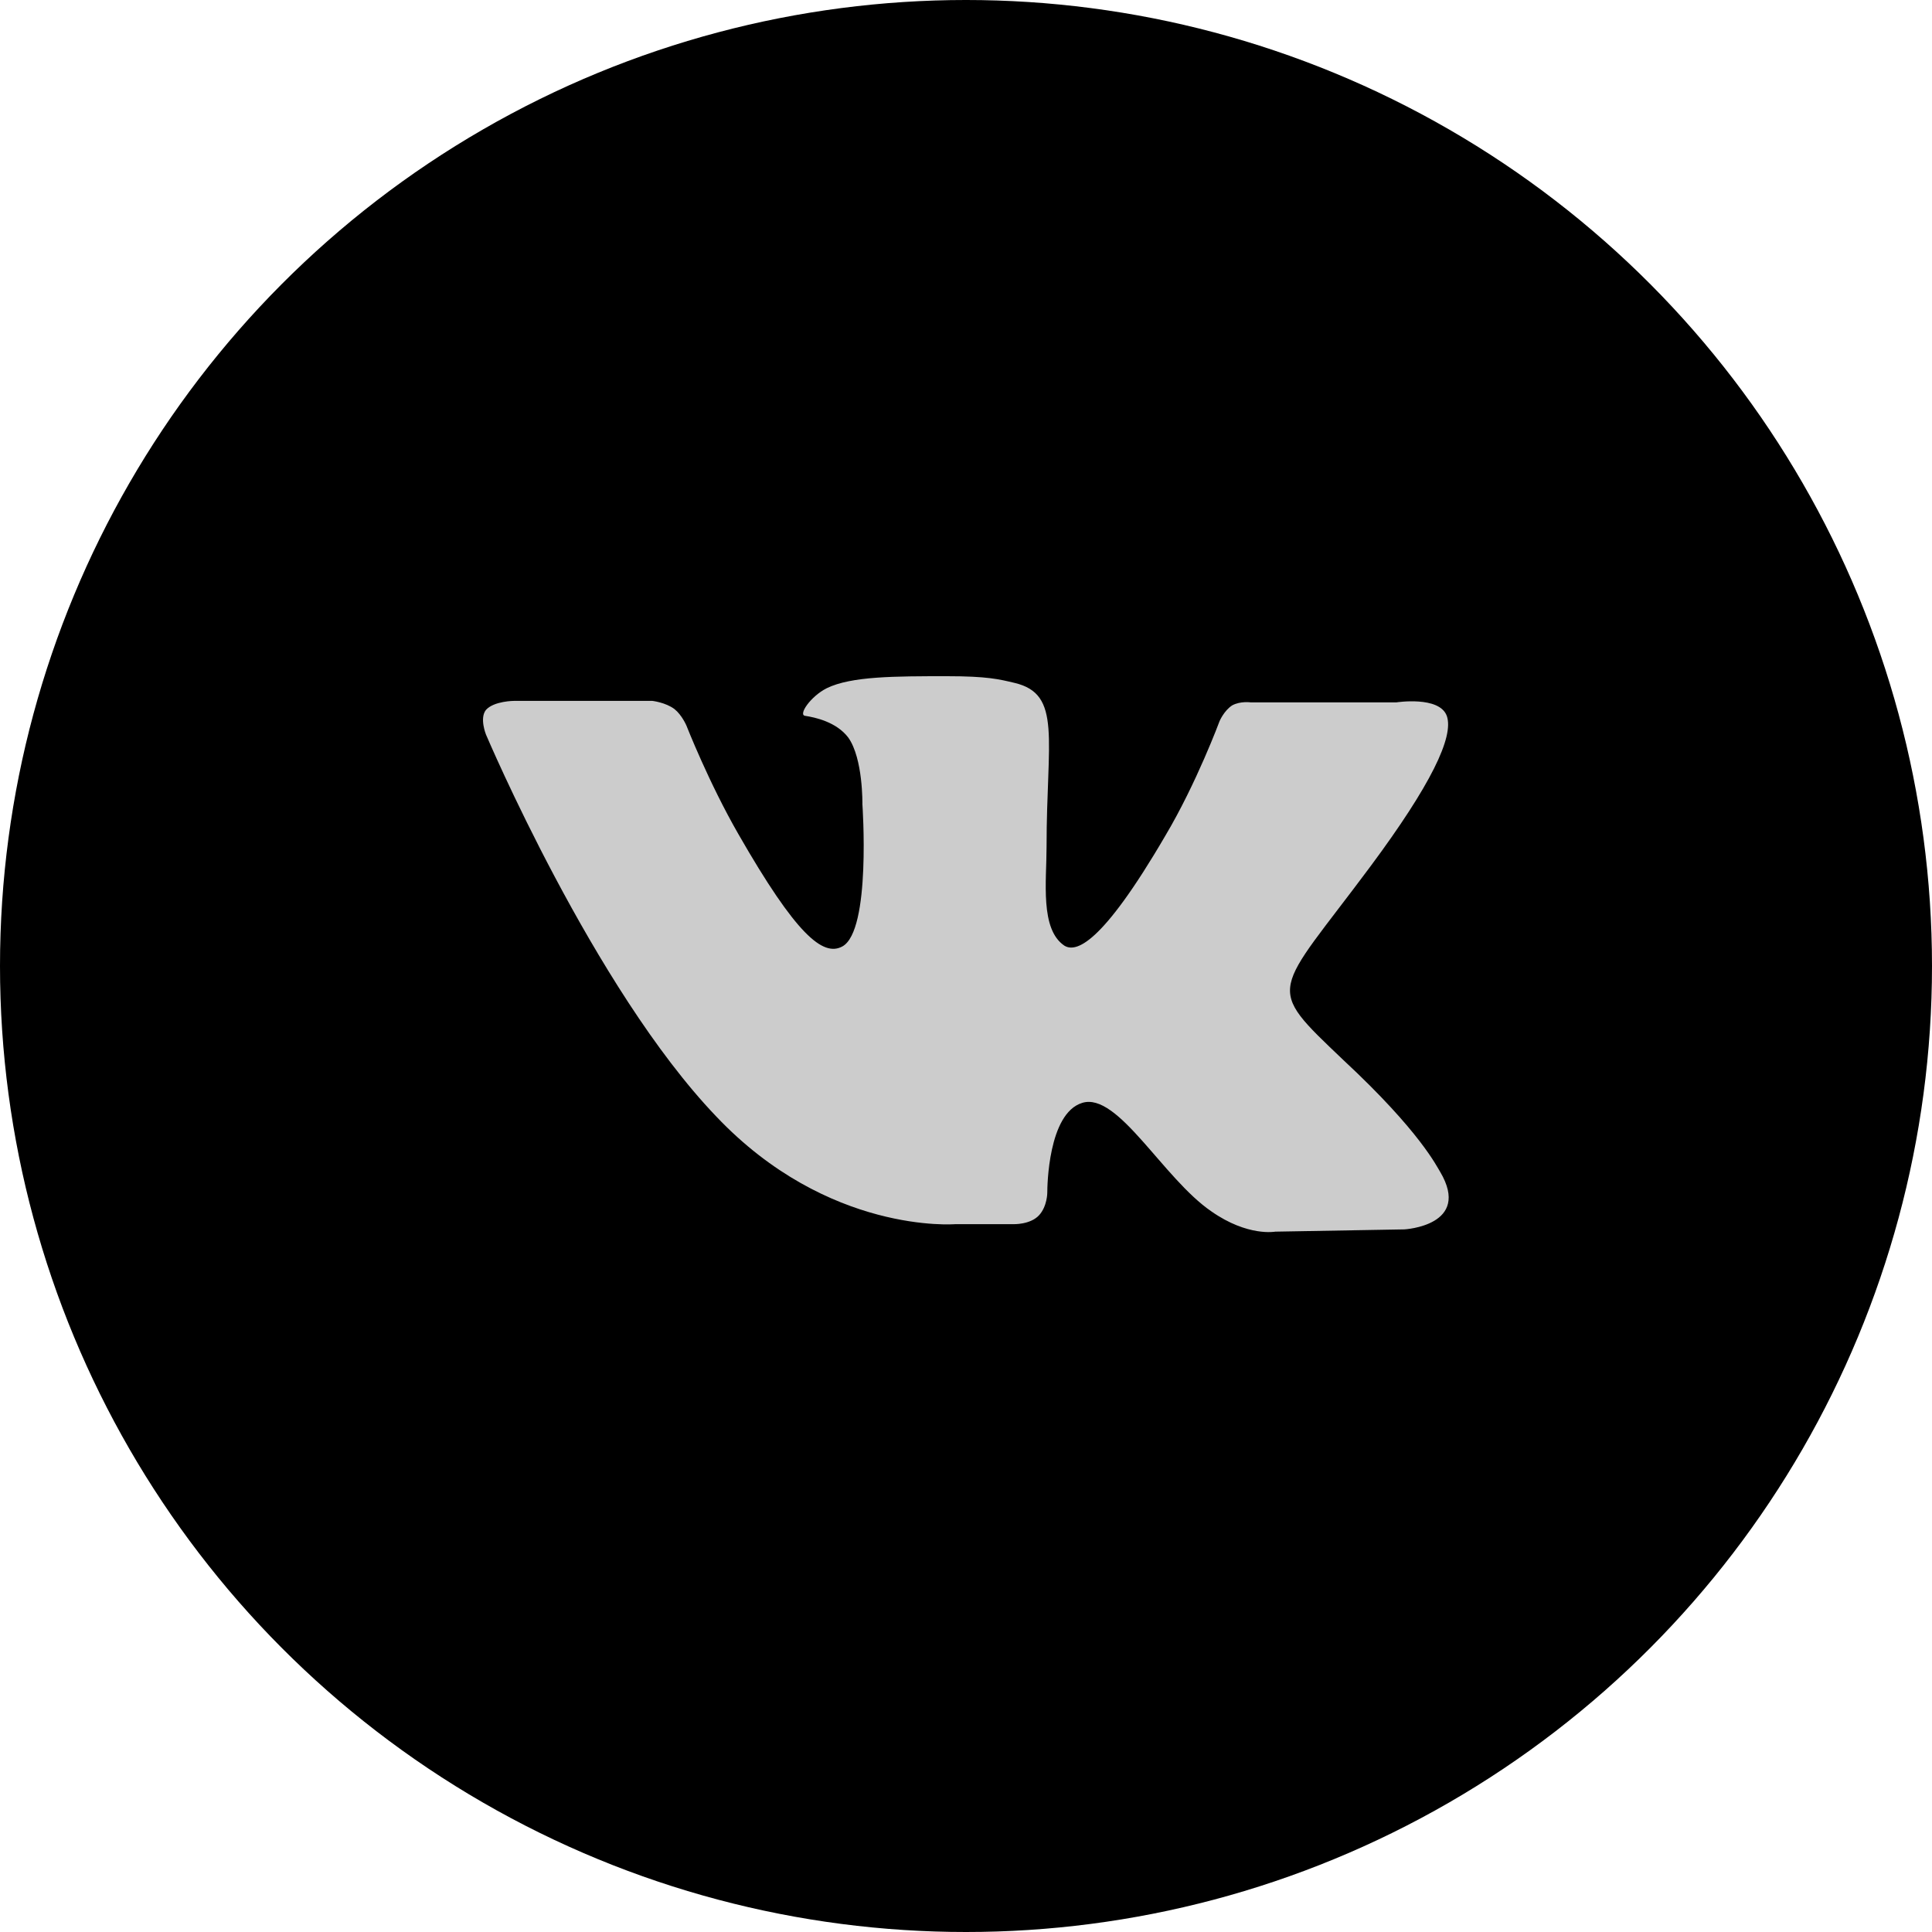 <svg width="40" height="40" viewBox="0 0 40 40" fill="none" xmlns="http://www.w3.org/2000/svg">
<circle cx="20" cy="20" r="20" fill="black"/>
<path d="M29.078 25.453L26.403 25.5C26.403 25.5 25.834 25.608 25.081 25.081C24.081 24.399 23.144 22.602 22.406 22.834C21.699 23.051 21.683 24.57 21.683 24.694C21.683 24.694 21.683 24.973 21.514 25.159C21.33 25.36 20.976 25.345 20.976 25.345H19.777C19.777 25.345 17.148 25.562 14.827 23.113C12.29 20.463 10.062 15.209 10.062 15.209C10.062 15.209 9.923 14.868 10.062 14.697C10.231 14.511 10.646 14.511 10.646 14.511H13.505C13.505 14.511 13.782 14.542 13.966 14.682C14.12 14.806 14.212 15.023 14.212 15.023C14.212 15.023 14.673 16.201 15.288 17.27C16.487 19.362 17.041 19.812 17.44 19.595C18.04 19.269 17.855 16.65 17.855 16.65C17.855 16.65 17.871 15.705 17.563 15.271C17.317 14.945 16.872 14.852 16.672 14.821C16.518 14.806 16.779 14.418 17.118 14.248C17.625 14 18.532 14 19.608 14C20.438 14 20.684 14.062 21.007 14.139C21.991 14.372 21.668 15.302 21.668 17.534C21.668 18.247 21.53 19.238 22.037 19.579C22.267 19.719 22.79 19.595 24.128 17.301C24.773 16.216 25.25 14.93 25.25 14.93C25.25 14.93 25.342 14.713 25.511 14.604C25.68 14.511 25.895 14.542 25.895 14.542H28.909C28.909 14.542 29.8 14.403 29.954 14.821C30.108 15.255 29.616 16.263 28.386 17.921C26.372 20.633 26.157 20.37 27.817 21.951C29.416 23.438 29.754 24.167 29.816 24.26C30.477 25.376 29.078 25.453 29.078 25.453Z" fill="#CCCCCC"/>
</svg>
